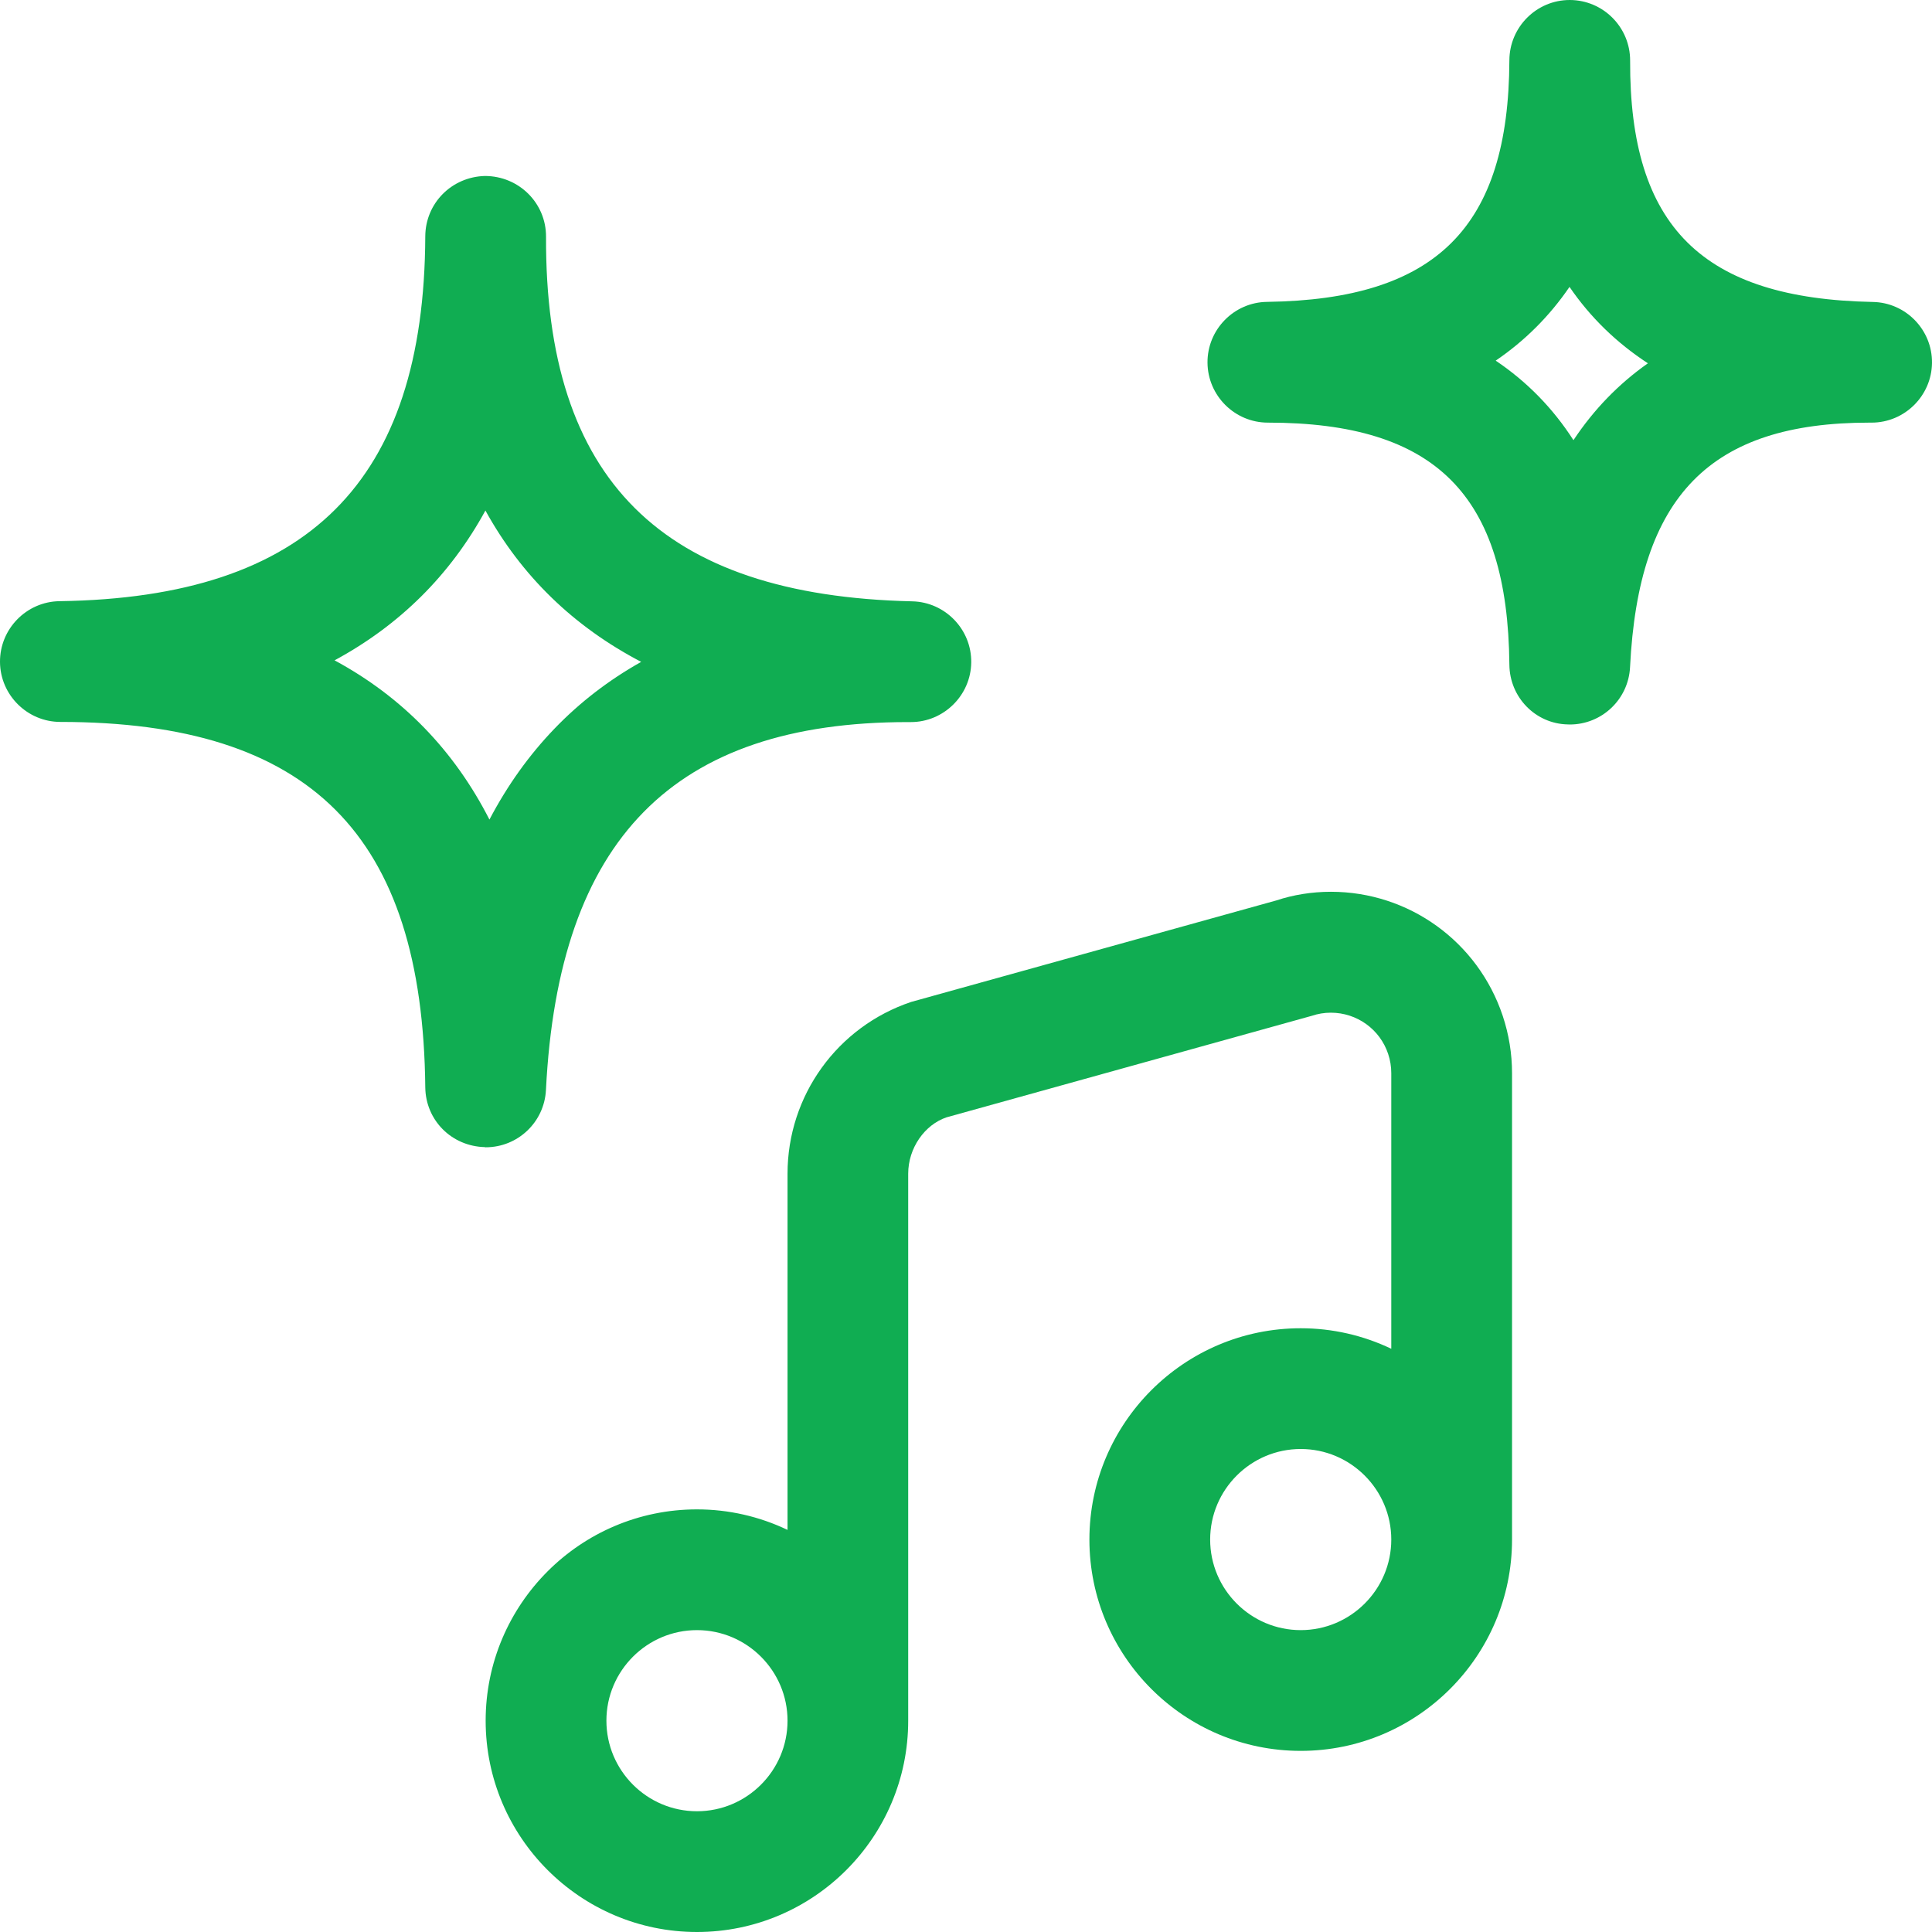<svg xmlns="http://www.w3.org/2000/svg" xmlns:xlink="http://www.w3.org/1999/xlink" width="48px" height="48px" viewBox="0 0 48 48"><title>7D762D23-F984-4329-B1A1-178FA6CEFC94</title><desc>Created with sketchtool.</desc><g id="Page-1" stroke="none" stroke-width="1" fill="none" fill-rule="evenodd"><g id="Large-Devices-(-&#x2265;-1200px-)---12col-Form" transform="translate(-930, -870)" fill="#10AD52" fill-rule="nonzero"><g id="Benefits" transform="translate(184, 640)"><g id="3" transform="translate(746, 230)"><g id="icon-music-star"><path d="M17.316,48 C14.422,48 12.066,45.646 12.066,42.75 C12.066,39.854 14.422,37.5 17.316,37.5 C18.1,37.5 18.868,37.676 19.566,38.01 L19.566,29.162 C19.566,27.222 20.802,25.508 22.64,24.892 L31.714,22.37 C32.126,22.232 32.594,22.156 33.066,22.156 C35.004,22.156 36.718,23.394 37.334,25.236 C37.488,25.698 37.566,26.178 37.566,26.662 L37.566,38.25 C37.566,41.146 35.212,43.5 32.316,43.5 C29.42,43.5 27.066,41.146 27.066,38.25 C27.066,35.354 29.42,33 32.316,33 C33.1,33 33.868,33.176 34.566,33.51 L34.566,26.662 C34.566,26.5 34.54,26.34 34.488,26.184 C34.284,25.572 33.712,25.16 33.064,25.16 C32.904,25.16 32.744,25.186 32.59,25.238 L23.516,27.76 C22.972,27.944 22.564,28.524 22.564,29.16 L22.564,42.748 C22.566,45.646 20.21,48 17.316,48 Z M17.316,40.5 C16.076,40.5 15.066,41.51 15.066,42.75 C15.066,43.99 16.076,45 17.316,45 C18.556,45 19.566,43.99 19.566,42.75 C19.566,41.51 18.556,40.5 17.316,40.5 Z M32.316,36 C31.076,36 30.066,37.01 30.066,38.25 C30.066,39.49 31.076,40.5 32.316,40.5 C33.556,40.5 34.566,39.49 34.566,38.25 C34.566,37.01 33.556,36 32.316,36 Z" id="Shape"></path><path d="M38.948,17.998 C38.154,17.982 37.508,17.33 37.5,16.514 C37.462,12.298 35.668,10.5 31.5,10.5 C30.678,10.5 30.006,9.832 30,9.01 C29.994,8.188 30.658,7.51 31.48,7.5 C35.684,7.442 37.484,5.648 37.5,1.498 C37.504,0.67 38.176,0 39,0 C39.832,0.002 40.502,0.678 40.5,1.506 C40.484,5.626 42.288,7.42 46.528,7.502 C47.35,7.516 48.01,8.196 48,9.018 C47.99,9.836 47.318,10.5 46.5,10.5 C46.496,10.5 46.448,10.5 46.446,10.5 C42.49,10.5 40.71,12.316 40.498,16.576 C40.458,17.374 39.8,18 39,18 C38.988,18 38.96,18 38.948,17.998 Z M37.16,8.96 C37.936,9.482 38.582,10.142 39.092,10.936 C39.596,10.176 40.214,9.538 40.942,9.026 C40.164,8.518 39.512,7.886 38.994,7.128 C38.5,7.852 37.888,8.464 37.16,8.96 Z" id="Shape"></path><path d="M12.052,28.5 C11.22,28.482 10.576,27.832 10.566,27.016 C10.502,20.738 7.706,17.938 1.5,17.936 C0.68,17.936 0.006,17.268 2.74289597e-16,16.448 C-0.006,15.626 0.656,14.948 1.478,14.936 C7.654,14.848 10.54,11.968 10.566,5.872 C10.57,5.05 11.22,4.394 12.048,4.372 C12.898,4.374 13.568,5.05 13.566,5.878 C13.542,11.92 16.434,14.798 22.664,14.94 C23.484,14.958 24.142,15.64 24.13,16.46 C24.12,17.276 23.446,17.94 22.63,17.94 C22.616,17.94 22.558,17.94 22.558,17.94 C16.734,17.94 13.876,20.844 13.564,27.08 C13.524,27.878 12.866,28.504 12.066,28.504 L12.052,28.504 L12.052,28.5 Z M8.312,16.406 C9.994,17.314 11.28,18.638 12.16,20.362 C13.054,18.66 14.316,17.35 15.93,16.444 C14.25,15.566 12.956,14.31 12.06,12.684 C11.184,14.288 9.93,15.532 8.312,16.406 Z" id="Shape"></path></g></g></g></g></g></svg>